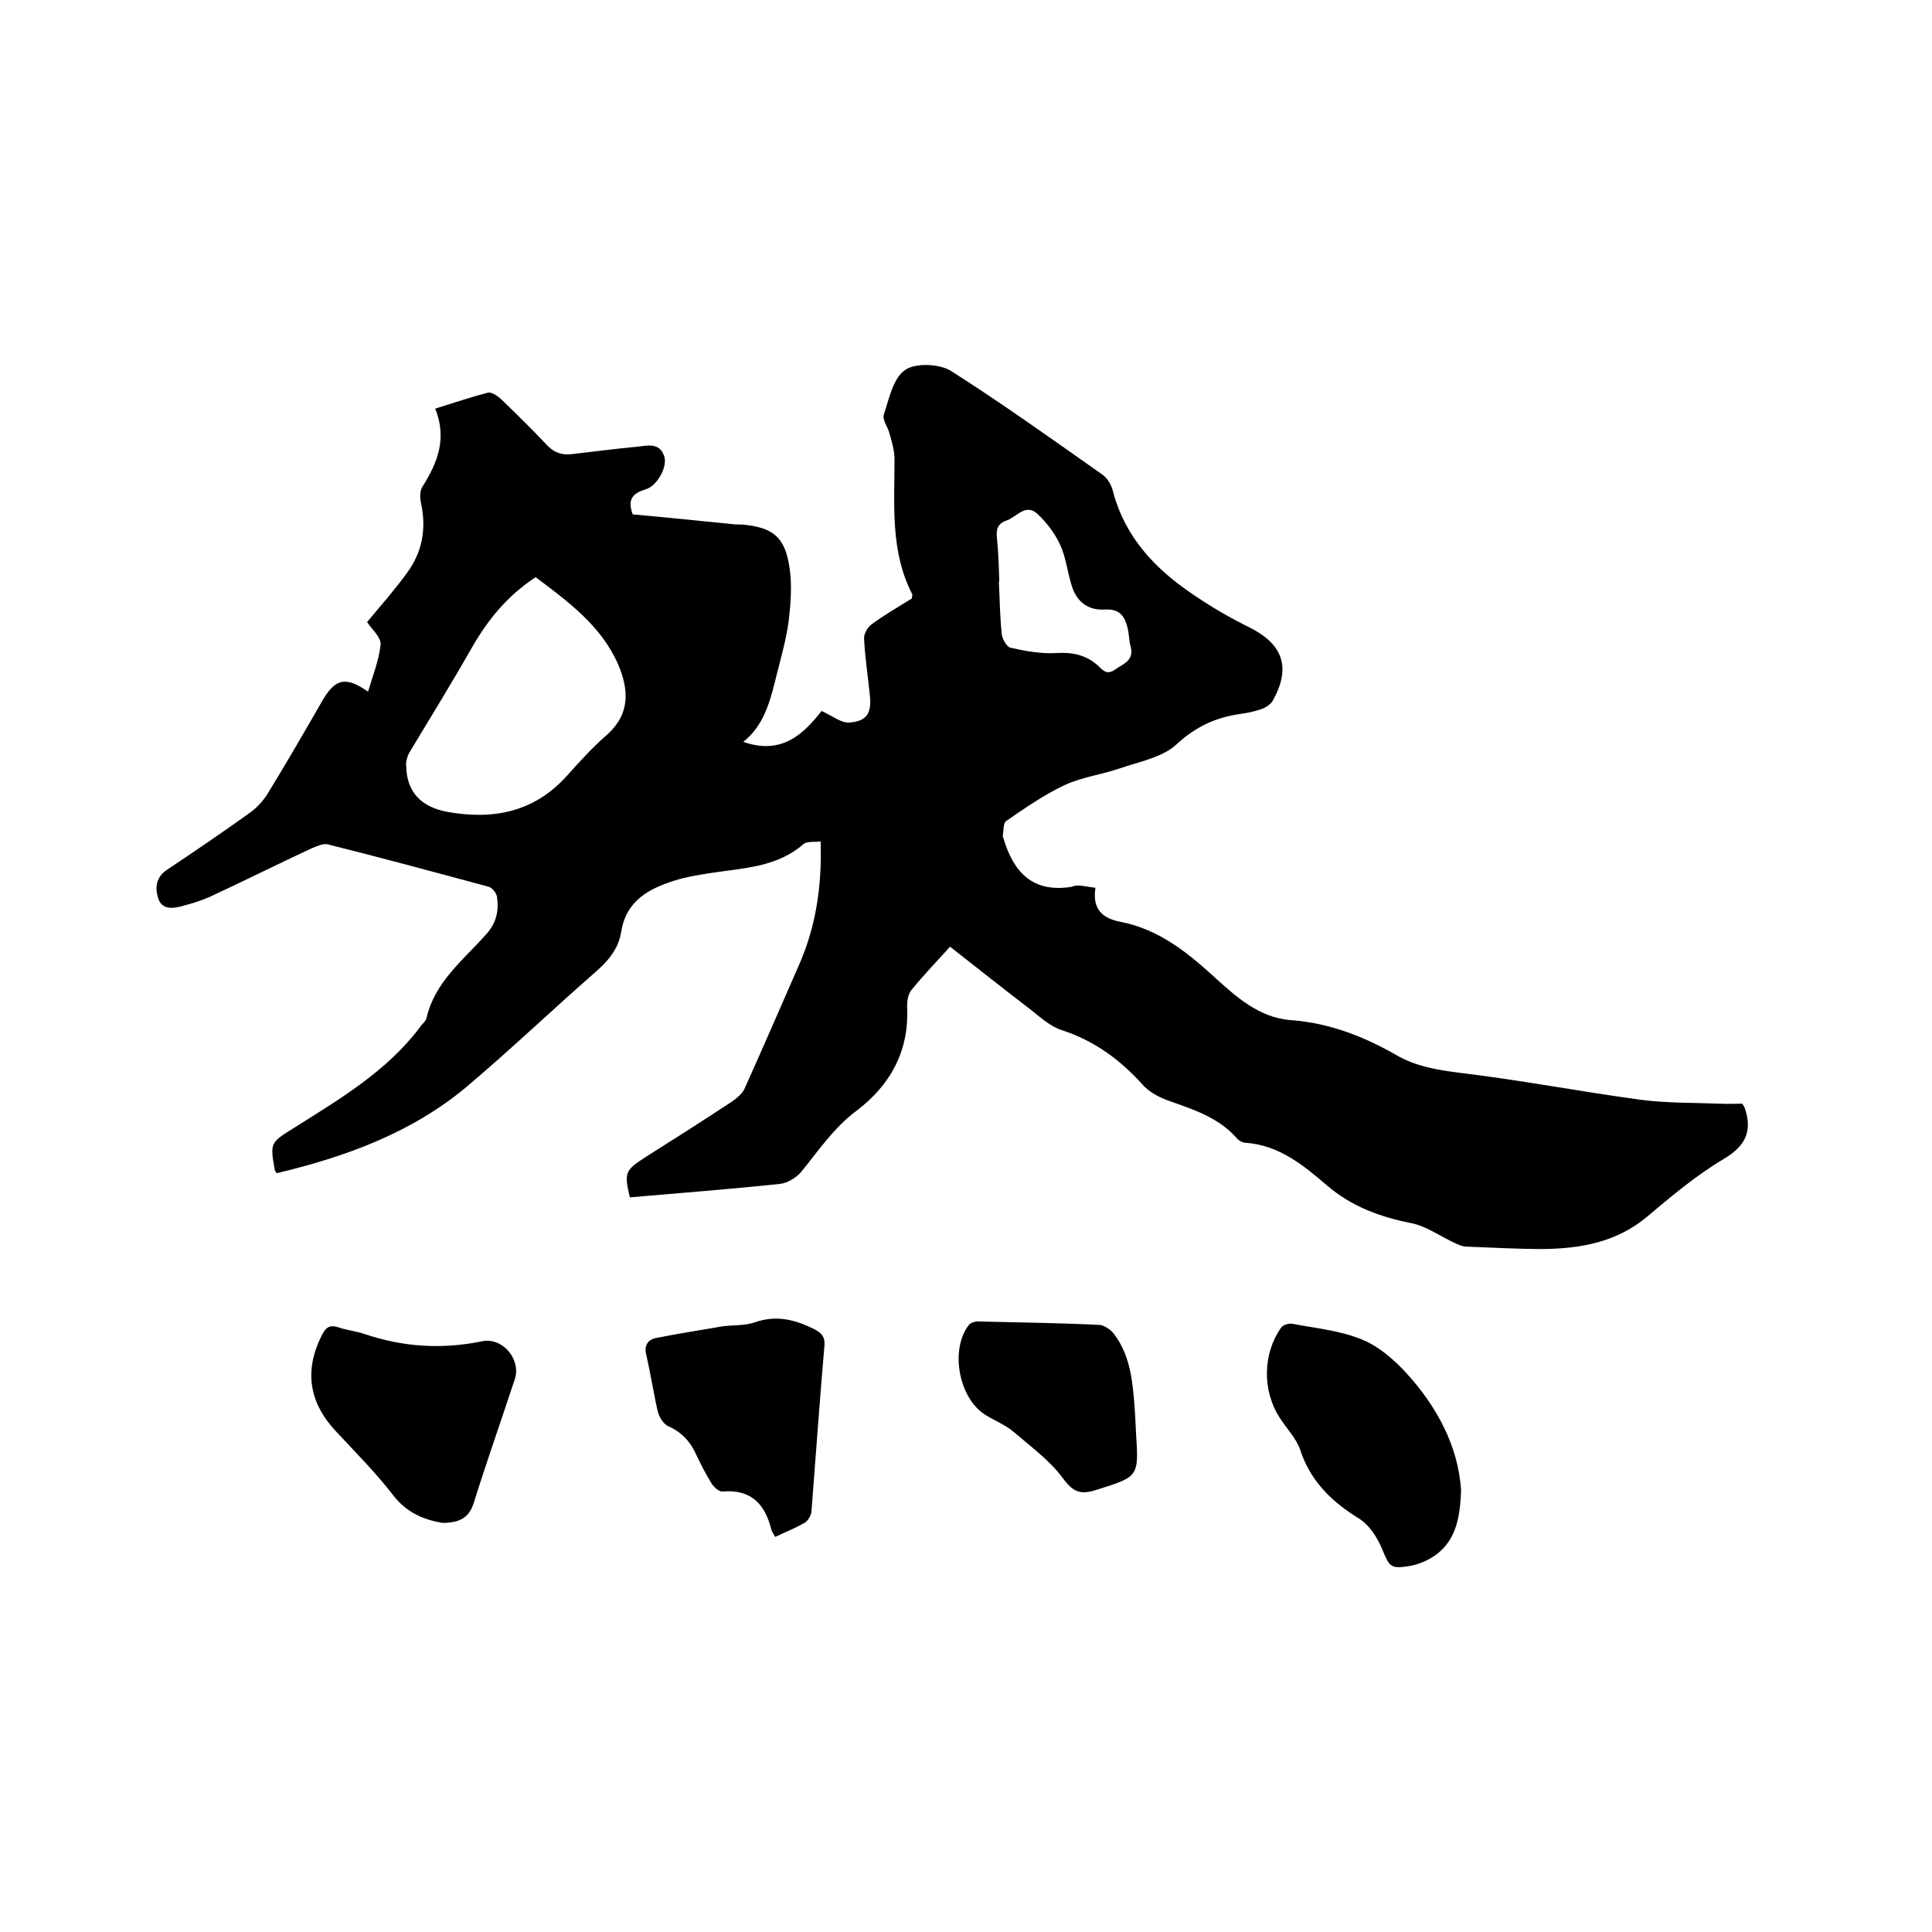 <svg enable-background="new 0 0 400 400" viewBox="0 0 400 400" xmlns="http://www.w3.org/2000/svg"><path d="m226.8 183.8c-.7 4.5 1.5 6.4 5.4 7.1 7.5 1.5 13.3 6 18.8 11 4.7 4.3 9.6 8.8 16.2 9.3 8.1.6 15.2 3.4 22 7.3 4 2.3 8.3 3 12.9 3.6 12.6 1.5 25.1 3.9 37.6 5.6 5.4.7 11 .6 16.4.8 1.6.1 3.2 0 4.6 0 .3.4.4.6.5.8 1.7 4.9.2 8-4.4 10.7-5.7 3.4-10.8 7.7-15.9 12-6.3 5.2-13.6 6.5-21.4 6.6-5.3 0-10.6-.3-15.9-.5-.8 0-1.6-.4-2.3-.7-3.1-1.4-6-3.6-9.3-4.2-6.5-1.3-12.3-3.5-17.3-7.8-4.9-4.2-9.9-8.3-16.8-8.8-.6 0-1.3-.4-1.7-.8-3.9-4.5-9.2-6.1-14.5-8-1.9-.7-3.9-1.8-5.2-3.3-4.6-5.1-9.9-9-16.6-11.2-2.3-.7-4.3-2.5-6.3-4.1-5.6-4.3-11.2-8.7-16.9-13.2-2.8 3.1-5.6 6-8.1 9.1-.6.8-.8 2.2-.8 3.3.5 9.2-3.5 16.3-10.5 21.6-4.7 3.5-7.8 8.2-11.4 12.6-1 1.2-2.8 2.3-4.3 2.5-10.4 1.1-20.8 1.9-31.2 2.8-1.2-5.1-1-5.6 3.2-8.3 6-3.8 12-7.6 17.9-11.5 1-.7 2.1-1.6 2.6-2.6 3.8-8.4 7.4-16.8 11.1-25.2 3.7-8.2 5-16.7 4.7-26.1-1.3.2-2.8-.1-3.6.6-5.4 4.7-12.2 4.9-18.8 5.9-2.6.4-5.2.8-7.8 1.6-5.4 1.7-10.1 4.2-11.1 10.7-.6 3.6-2.8 6.1-5.6 8.5-8.9 7.8-17.5 16-26.5 23.6-11.4 9.5-25 14.4-39.2 17.8-.2-.3-.3-.4-.4-.6-1-5.7-1-5.7 4-8.8 9.5-6 19.2-11.7 26.1-20.9.4-.6 1.1-1.1 1.3-1.8 1.7-7.5 7.6-12 12.3-17.3 2.2-2.4 2.7-4.9 2.3-7.8-.1-.8-1-1.9-1.7-2.1-11.1-3-22.2-6-33.4-8.8-.9-.2-2.2.4-3.2.8-7.1 3.3-14.1 6.8-21.2 10.1-1.8.8-3.8 1.4-5.7 1.9s-4.1.8-4.9-1.5-.5-4.6 1.9-6.1c5.7-3.8 11.4-7.7 17-11.7 1.4-1 2.7-2.4 3.6-3.8 4-6.5 7.8-13.1 11.6-19.7 2.6-4.3 4.7-4.8 9.3-1.6 1-3.4 2.3-6.6 2.6-9.8.1-1.5-1.9-3.2-2.8-4.6 2.7-3.3 5.6-6.5 8.2-10.1 3.2-4.3 4.1-9.1 3-14.4-.3-1.2-.3-2.7.3-3.6 3.1-4.9 5.1-10 2.6-16.1 3.9-1.2 7.4-2.4 10.9-3.3.7-.2 1.9.6 2.6 1.2 3.2 3.1 6.4 6.2 9.4 9.4 1.6 1.8 3.3 2.4 5.6 2.1 4.4-.5 8.8-1.1 13.2-1.5 2.1-.2 4.7-1 5.7 1.9.8 2.1-1.4 6.2-3.8 6.9-2.6.8-3.9 2-2.7 5.2 6.7.6 13.6 1.3 20.5 2 .7.1 1.5.1 2.2.1 6.4.6 8.9 2.6 9.8 9.2.5 3.5.2 7.2-.2 10.7-.5 3.7-1.5 7.3-2.4 10.8-1.3 5.2-2.4 10.6-7 14.3 8 2.8 12.5-1.7 16.2-6.4 2.2 1 3.9 2.4 5.6 2.4 3.7-.2 4.8-1.9 4.4-5.6-.4-3.9-1-7.8-1.2-11.7-.1-1 .7-2.4 1.5-3 2.7-2 5.7-3.7 8.4-5.4 0-.4.1-.6.1-.8-4.6-8.9-3.7-18.5-3.7-28 0-1.7-.5-3.5-1-5.2-.3-1.4-1.6-3-1.2-4.1 1.1-3.3 1.9-7.5 4.4-9.2 2.1-1.5 7.1-1.3 9.5.2 10.7 6.8 21 14.2 31.4 21.5 1.1.8 1.9 2.3 2.2 3.7 2.5 9.2 8.5 15.6 16.1 20.8 3.9 2.7 8 5.1 12.3 7.2 6.8 3.5 8.4 8.3 4.6 15.1-.5.8-1.5 1.4-2.3 1.7-1.4.5-2.9.8-4.3 1-5.1.7-9.3 2.6-13.3 6.3-2.9 2.7-7.7 3.6-11.8 5-3.8 1.3-7.9 1.8-11.5 3.5-4.2 2-8.1 4.7-12 7.4-.6.4-.5 2.1-.7 3.1 0 .2.2.4.2.6 2.1 7 6.1 11.2 14.1 9.9 1.2-.6 2.9 0 4.9.2zm-115.9-64.3c-5.8 3.8-9.8 8.7-13.1 14.4-4.2 7.4-8.7 14.7-13.1 22-.4.8-.7 1.8-.6 2.7.1 5.4 3.1 8.5 8.6 9.5 9.5 1.7 17.9 0 24.6-7.4 2.7-3 5.4-6 8.4-8.6 4.8-4.3 4.5-9.3 2.3-14.5-3.5-8-10.3-13-17.1-18.1zm96 .9h-.1c.2 3.6.2 7.2.6 10.8.1 1.1 1 2.7 1.8 2.9 3.1.7 6.4 1.3 9.5 1.1 3.3-.2 6.1.4 8.5 2.5 1.1 1 1.9 2.2 3.7.9 1.7-1.2 3.9-1.8 3.2-4.7-.4-1.3-.3-2.7-.7-4.1-.6-2.4-1.8-3.8-4.7-3.6-3.4.2-5.8-1.6-6.8-4.9-.9-2.8-1.2-5.9-2.4-8.5-1.1-2.4-2.8-4.6-4.7-6.4-2.5-2.3-4.3.7-6.5 1.4-1.7.6-2.1 1.8-1.9 3.5.3 3 .4 6.1.5 9.1z"/><path d="m302.5 308.5c-.2 6.1-1.2 11-6.1 14-1.3.8-2.9 1.4-4.4 1.7-4.2.7-4.3.2-5.9-3.6-1-2.4-2.7-5-4.9-6.3-5.6-3.5-9.9-7.7-12-14.1-.8-2.4-2.8-4.4-4.2-6.6-3.7-5.6-3.6-13.4.3-18.8.4-.5 1.6-.9 2.4-.7 4.8.9 9.8 1.4 14.2 3.2 3.5 1.4 6.6 4.1 9.2 6.9 6.5 7.1 10.8 15.3 11.4 24.3z"/><path d="m91.6 315.3c-3.5-.6-7.2-1.9-10.1-5.6-3.6-4.7-7.8-8.9-11.8-13.2-5.7-6-6.8-12.6-3.1-20 .8-1.6 1.6-2.3 3.4-1.7s3.7.8 5.5 1.4c8 2.7 16 3.2 24.3 1.5 4.3-.9 8.1 3.8 6.8 7.8-2.8 8.5-5.8 17-8.5 25.6-.9 3-2.8 4.2-6.5 4.2z"/><path d="m160.5 318.2c-.4-.7-.7-1.1-.8-1.5-1.3-5.3-4.2-8.4-10.1-7.9-.7.1-1.8-.9-2.3-1.7-1.1-1.8-2.1-3.7-3-5.6-1.2-2.8-3-4.9-5.9-6.2-1-.4-1.9-1.9-2.2-3-.9-3.9-1.5-7.9-2.4-11.8-.5-2 .4-3.2 2.1-3.5 4.5-.9 9.1-1.6 13.7-2.4 2.2-.3 4.5-.1 6.6-.8 4.5-1.6 8.4-.6 12.4 1.4 1.5.8 2.2 1.5 2.1 3.3-1 11.5-1.8 23-2.7 34.5-.1.8-.7 1.8-1.3 2.2-1.8 1.1-3.9 1.9-6.2 3z"/><path d="m235.2 296.7c.6 9.1.5 9-8 11.7-3.3 1.1-4.9.7-7.1-2.3-2.7-3.7-6.7-6.6-10.3-9.7-1.8-1.5-4-2.3-6-3.6-5.4-3.6-7.1-13.5-3.2-18.5.4-.5 1.5-.8 2.2-.7 8.2.2 16.5.3 24.7.7 1 0 2.3.9 3 1.7 3.2 4.1 3.9 9 4.3 14 .2 2.3.3 4.5.4 6.7z"/></svg>